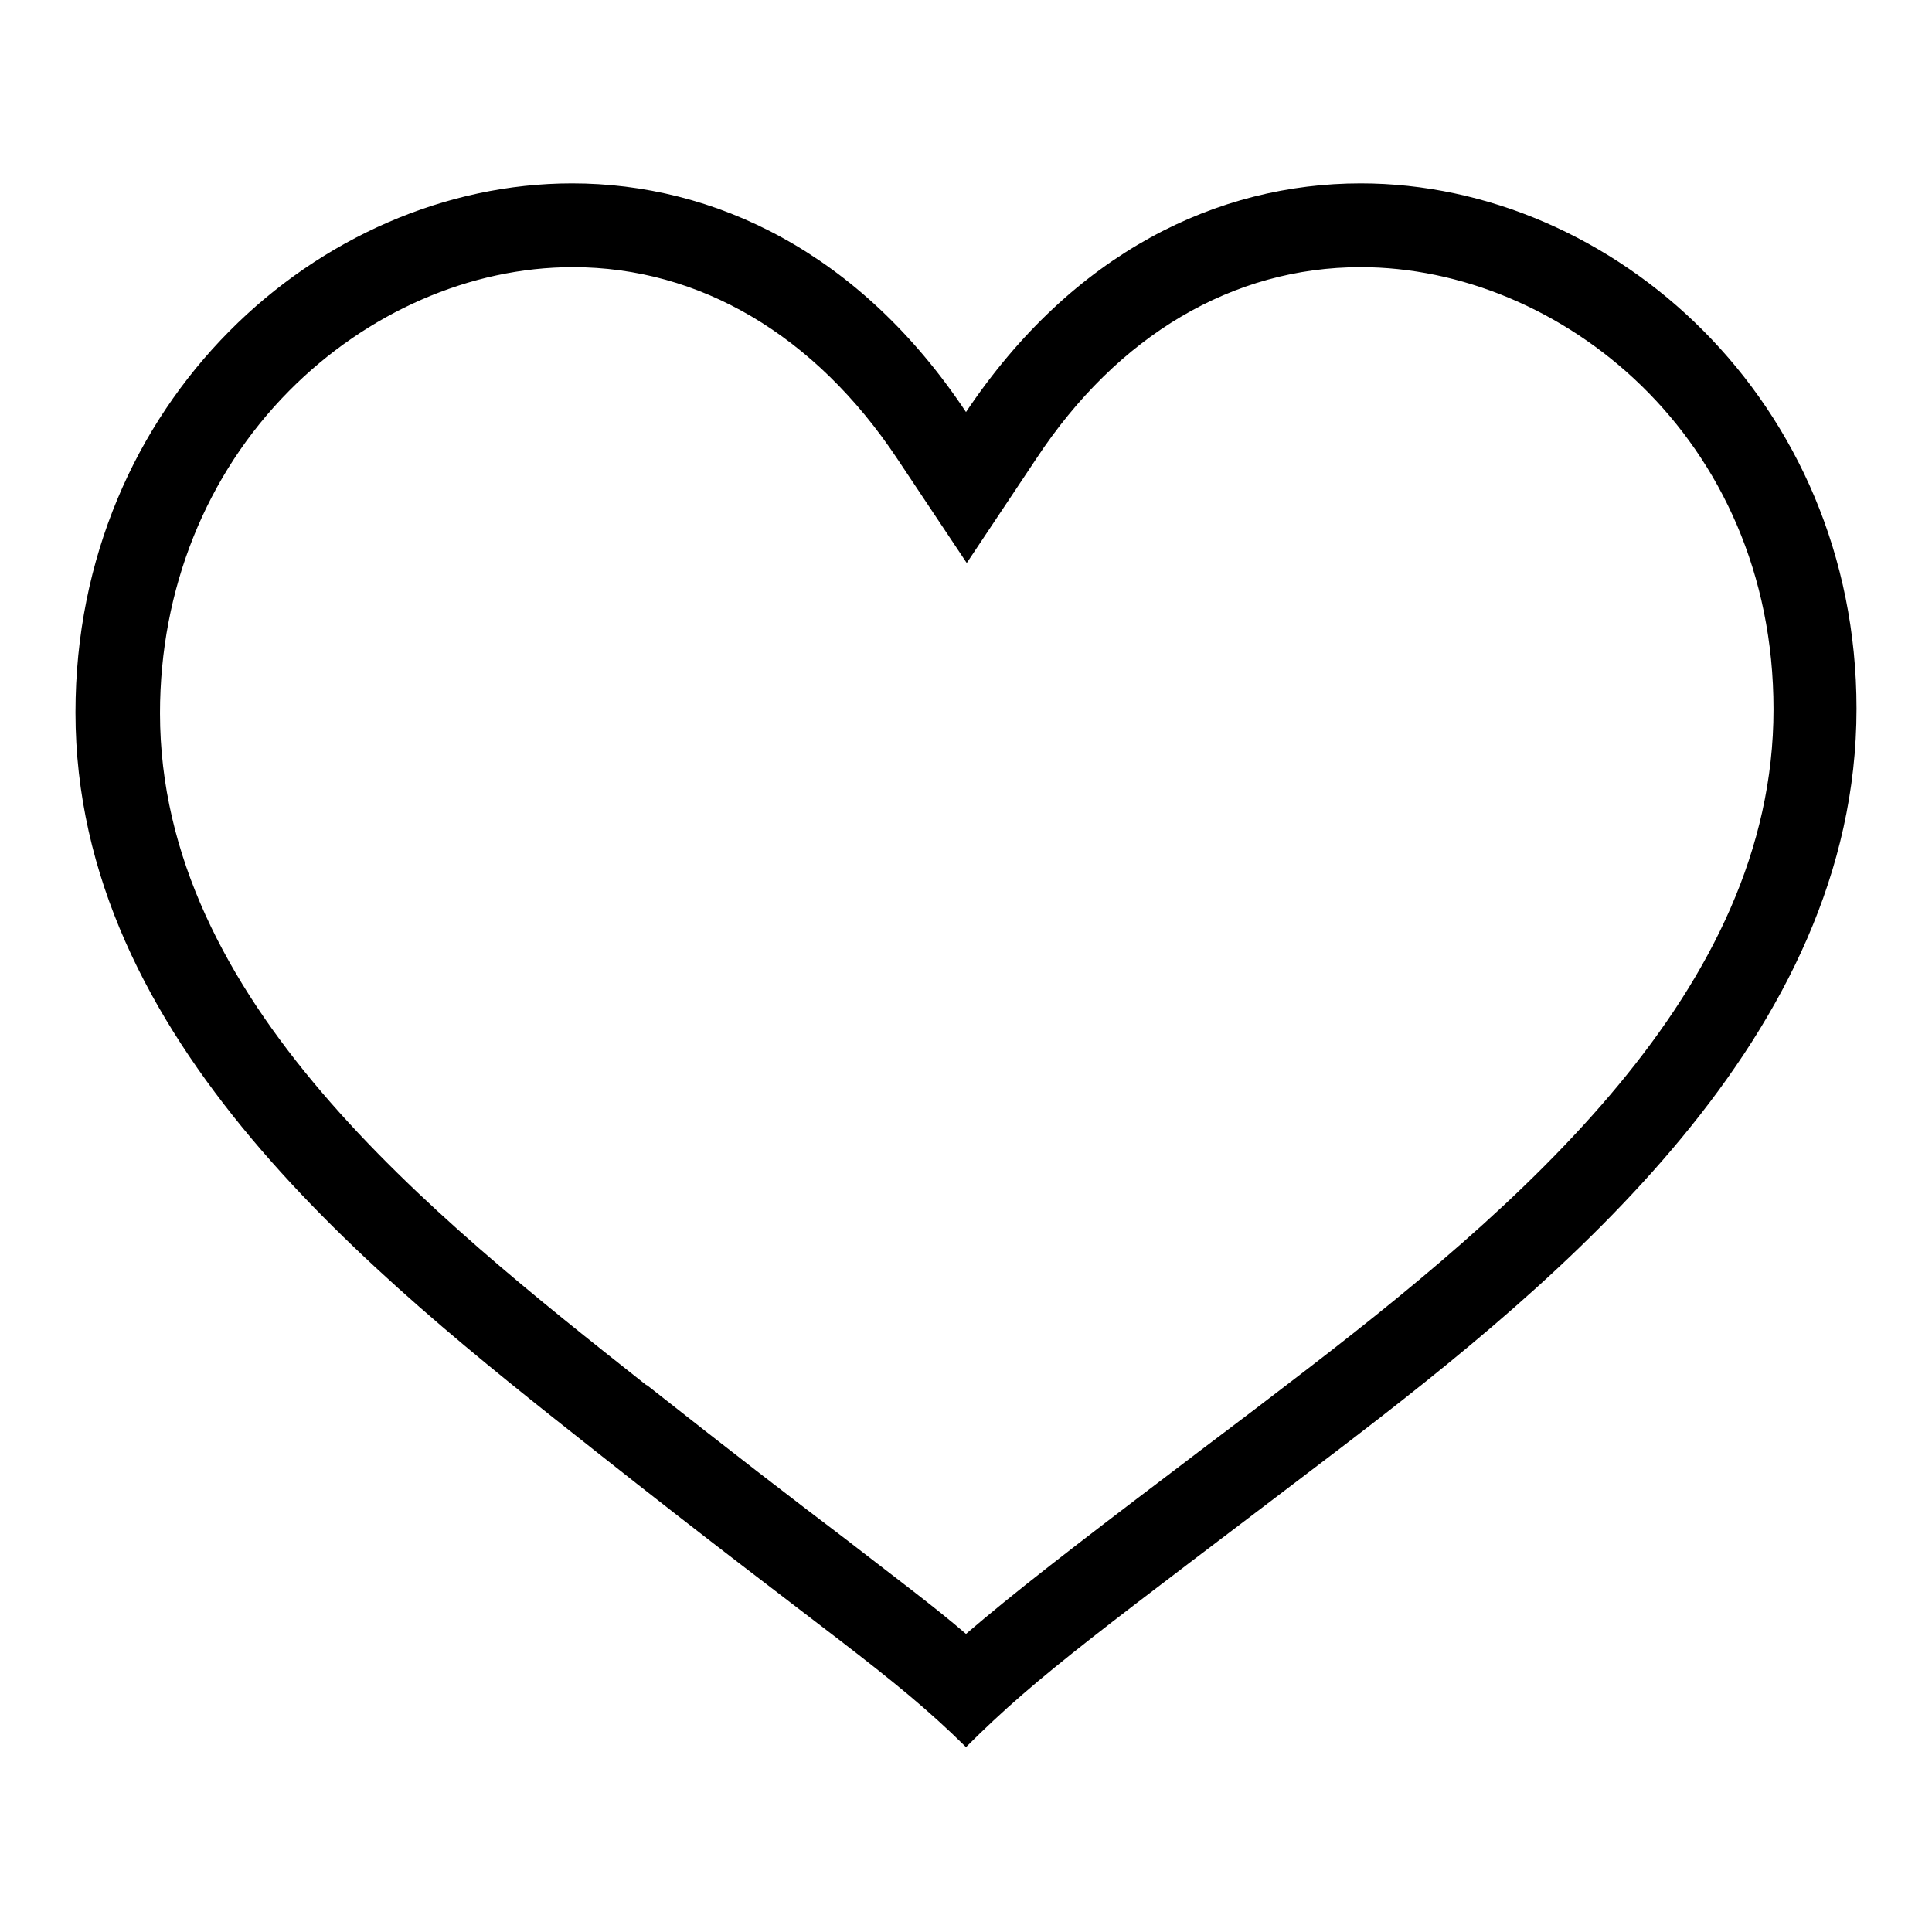<?xml version="1.0" encoding="utf-8"?>
<!-- Svg Vector Icons : http://www.onlinewebfonts.com/icon -->
<!DOCTYPE svg PUBLIC "-//W3C//DTD SVG 1.1//EN" "http://www.w3.org/Graphics/SVG/1.1/DTD/svg11.dtd">
<svg version="1.1" xmlns="http://www.w3.org/2000/svg" xmlns:xlink="http://www.w3.org/1999/xlink" x="0px" y="0px" viewBox="0 0 256 256" enable-background="new 0 0 256 256" xml:space="preserve">
<g><g><path fill="#000000" d="M180.3,35.4c26.3,0,54.7,22.4,54.7,58.6c0,37.2-33.3,65.7-64.5,89.5c-5.7,4.4-10.7,8.1-15,11.4c-13.6,10.3-21.2,16.2-27.5,21.6c-4.3-3.7-9.3-7.4-16-12.6c-6.6-5-14.8-11.3-26.2-20.3l-0.2-0.1c-28.7-22.7-64.4-51-64.4-89c0-16.4,6.1-31.6,17.1-42.7c10.3-10.4,24-16.4,37.6-16.4c16.8,0,32.1,9,43,25.4l9.2,13.8l9.2-13.8C148.1,44.4,163.4,35.4,180.3,35.4 M180.3,24.3c-18.9,0-38.1,9.1-52.3,30.3c-14.1-21.2-33.4-30.3-52.2-30.3c-33.5,0-65.8,29-65.8,70.1c0,43.5,39.3,74.5,68.8,97.8c30.7,24.3,39.3,29.5,49.2,39.3c9.8-9.8,18.1-15.6,49.2-39.3c30-22.9,68.8-54.9,68.8-98.3C246,53.2,213.8,24.3,180.3,24.3L180.3,24.3z"/></g></g>
</svg>